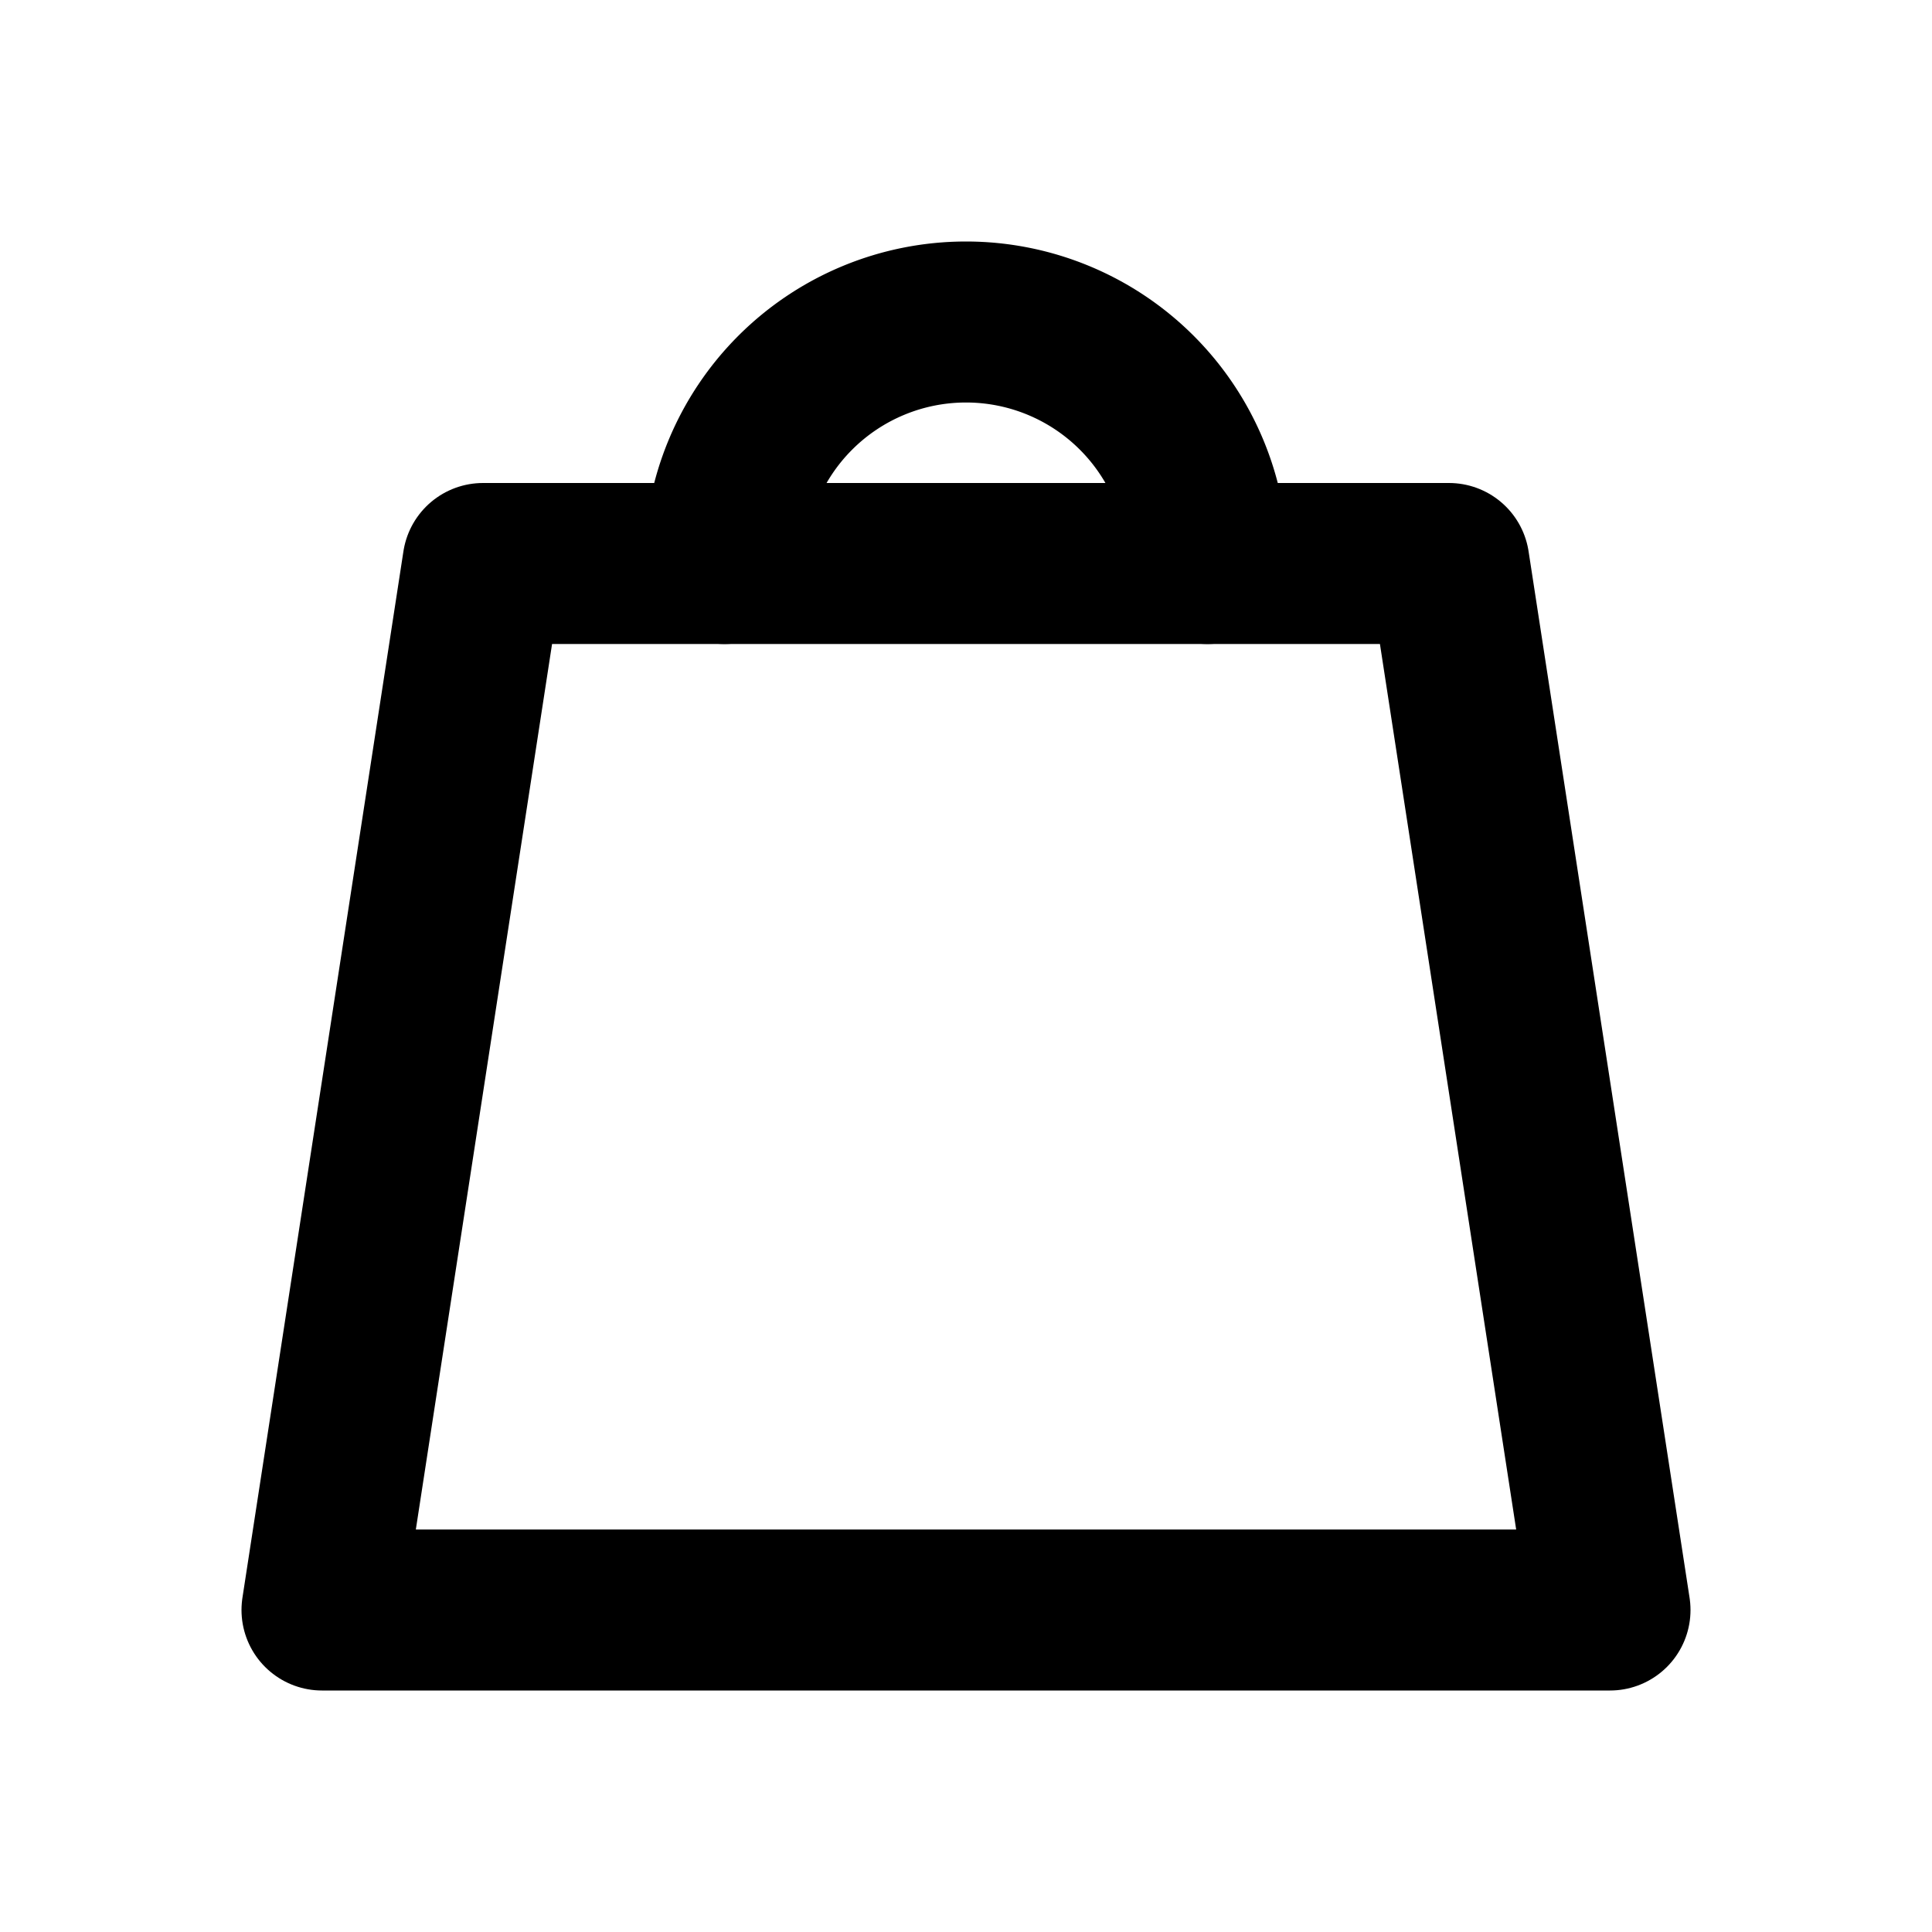 <svg xmlns="http://www.w3.org/2000/svg" width="24" height="24" viewBox="0 0 24 24" fill="none" stroke="currentColor" stroke-width="2" stroke-linecap="round" stroke-linejoin="round">
  <path d="M6 7l-2 13h16L18 7z"/>
  <path d="M9 7a3 3 0 0 1 6 0"/>
</svg>
